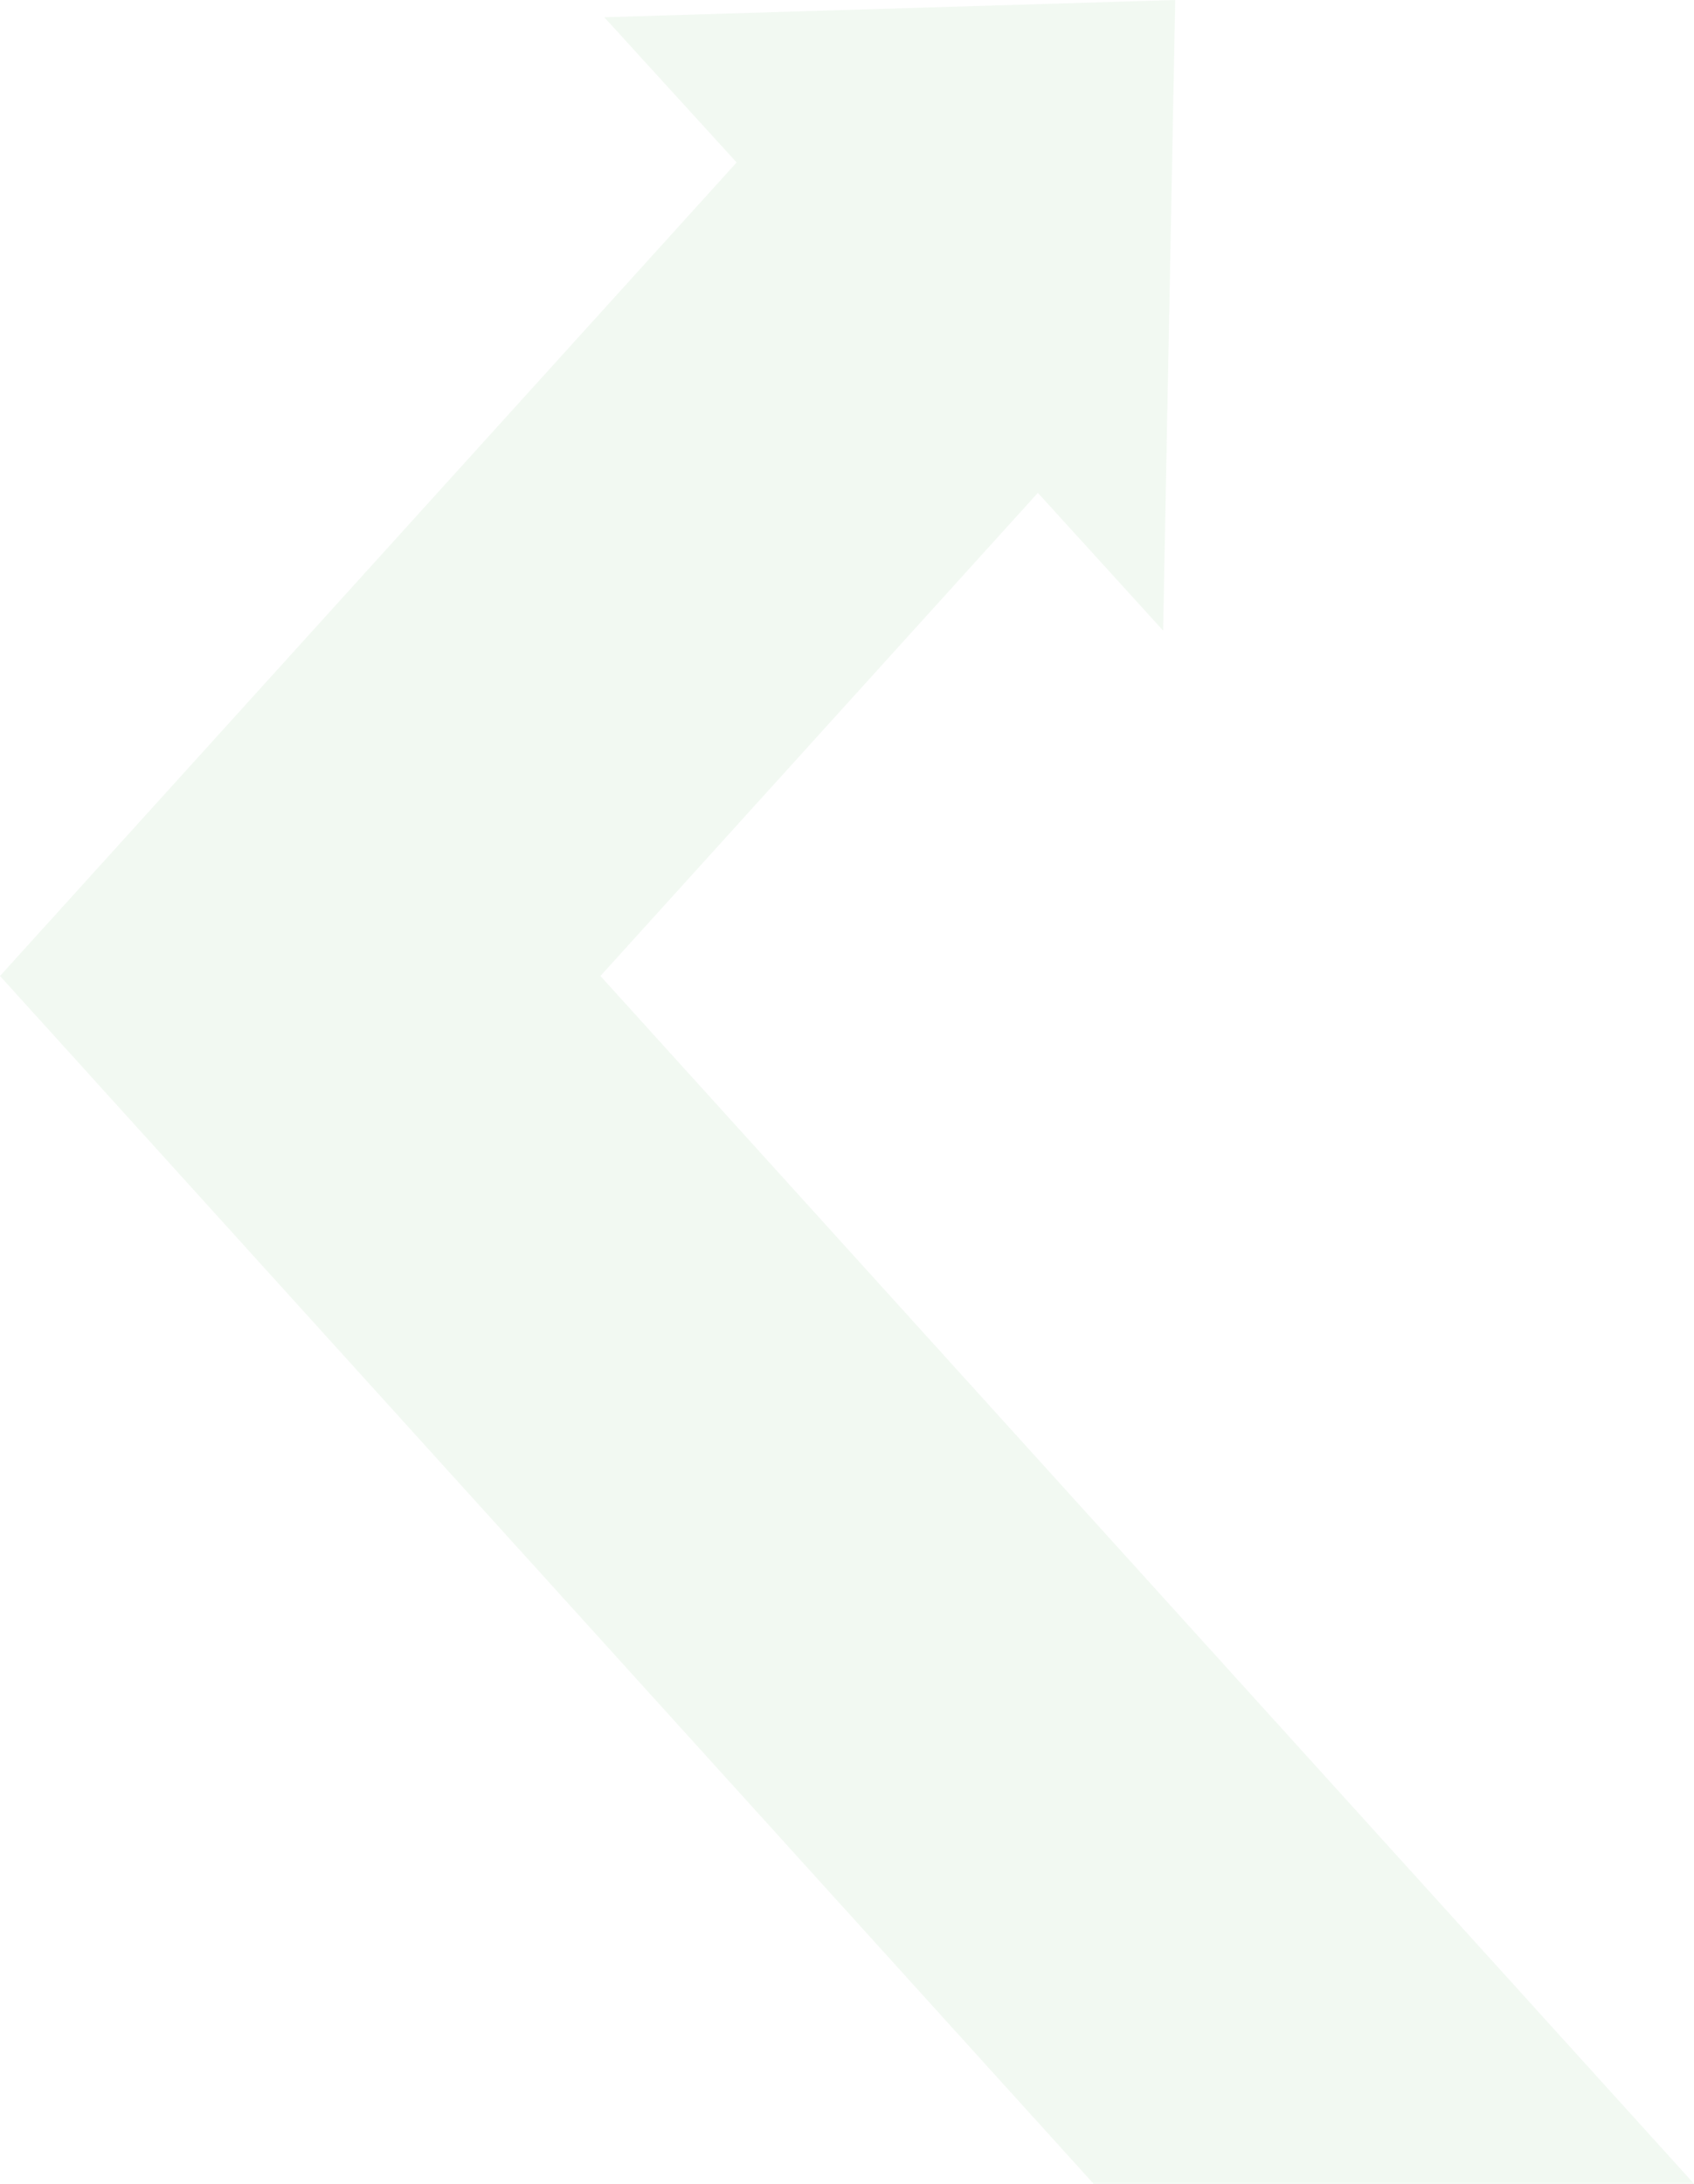 <svg xmlns="http://www.w3.org/2000/svg" width="401.844" height="518" viewBox="0 0 401.844 518">
  <path id="Pfad_42" data-name="Pfad 42" d="M643.322,274.889h0l103.765-114.6L776.8,192.958,779.671,43.38,644.231,47.473l31.4,34.441L500.89,274.889,760.3,561.38H902.734Z" transform="translate(-500.89 -43.38)" fill="#3da545" opacity="0.07"/>
</svg>
